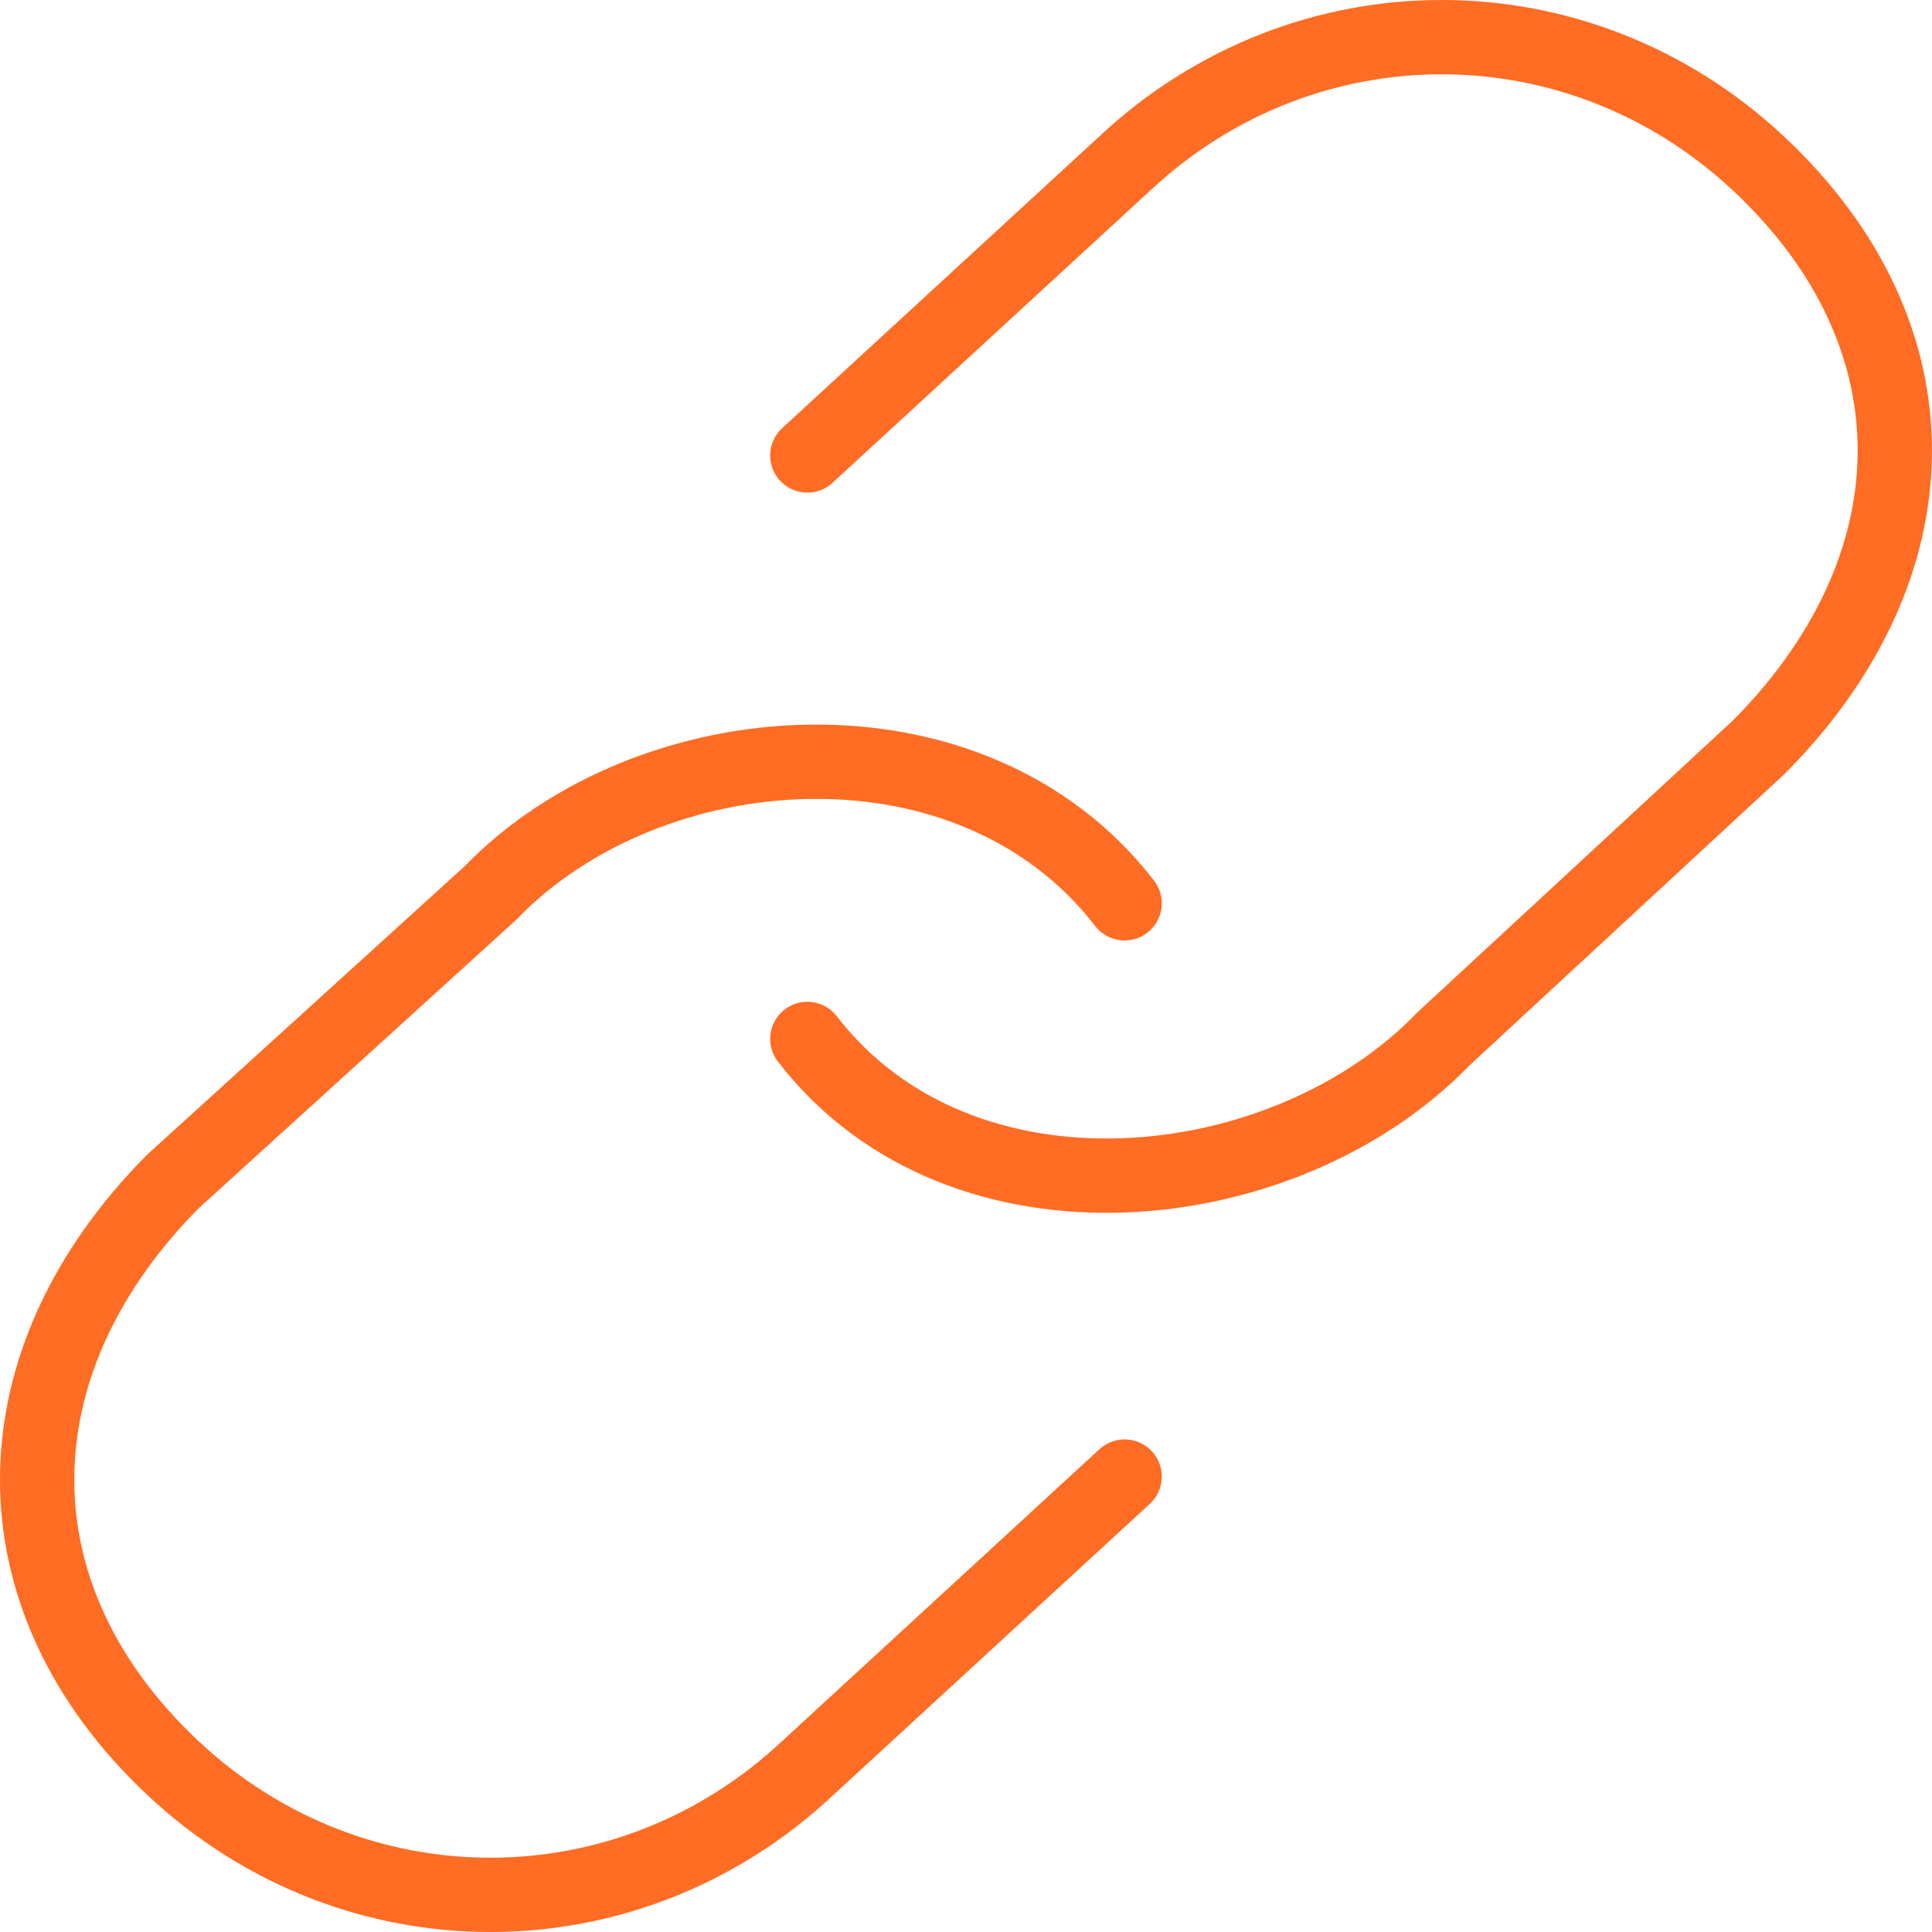 <svg width="52" height="52" viewBox="0 0 52 52" fill="none" xmlns="http://www.w3.org/2000/svg">
<path d="M21.73 27.963C25.87 33.33 34.581 32.388 38.849 27.963L47.337 20.111C52.134 15.29 52.305 9.063 47.337 4.407C42.489 -0.136 35.114 -0.136 30.266 4.407L21.73 12.259" stroke="#FF6C23" stroke-width="2" stroke-linecap="round" stroke-linejoin="round"/>
<path d="M30.269 24.313C26.129 18.946 17.465 19.613 13.198 24.038L4.662 31.792C-0.135 36.613 -0.306 42.938 4.662 47.594C9.51 52.136 16.885 52.136 21.733 47.594L30.269 39.742" stroke="#FF6C23" stroke-width="2" stroke-linecap="round" stroke-linejoin="round"/>
</svg>
